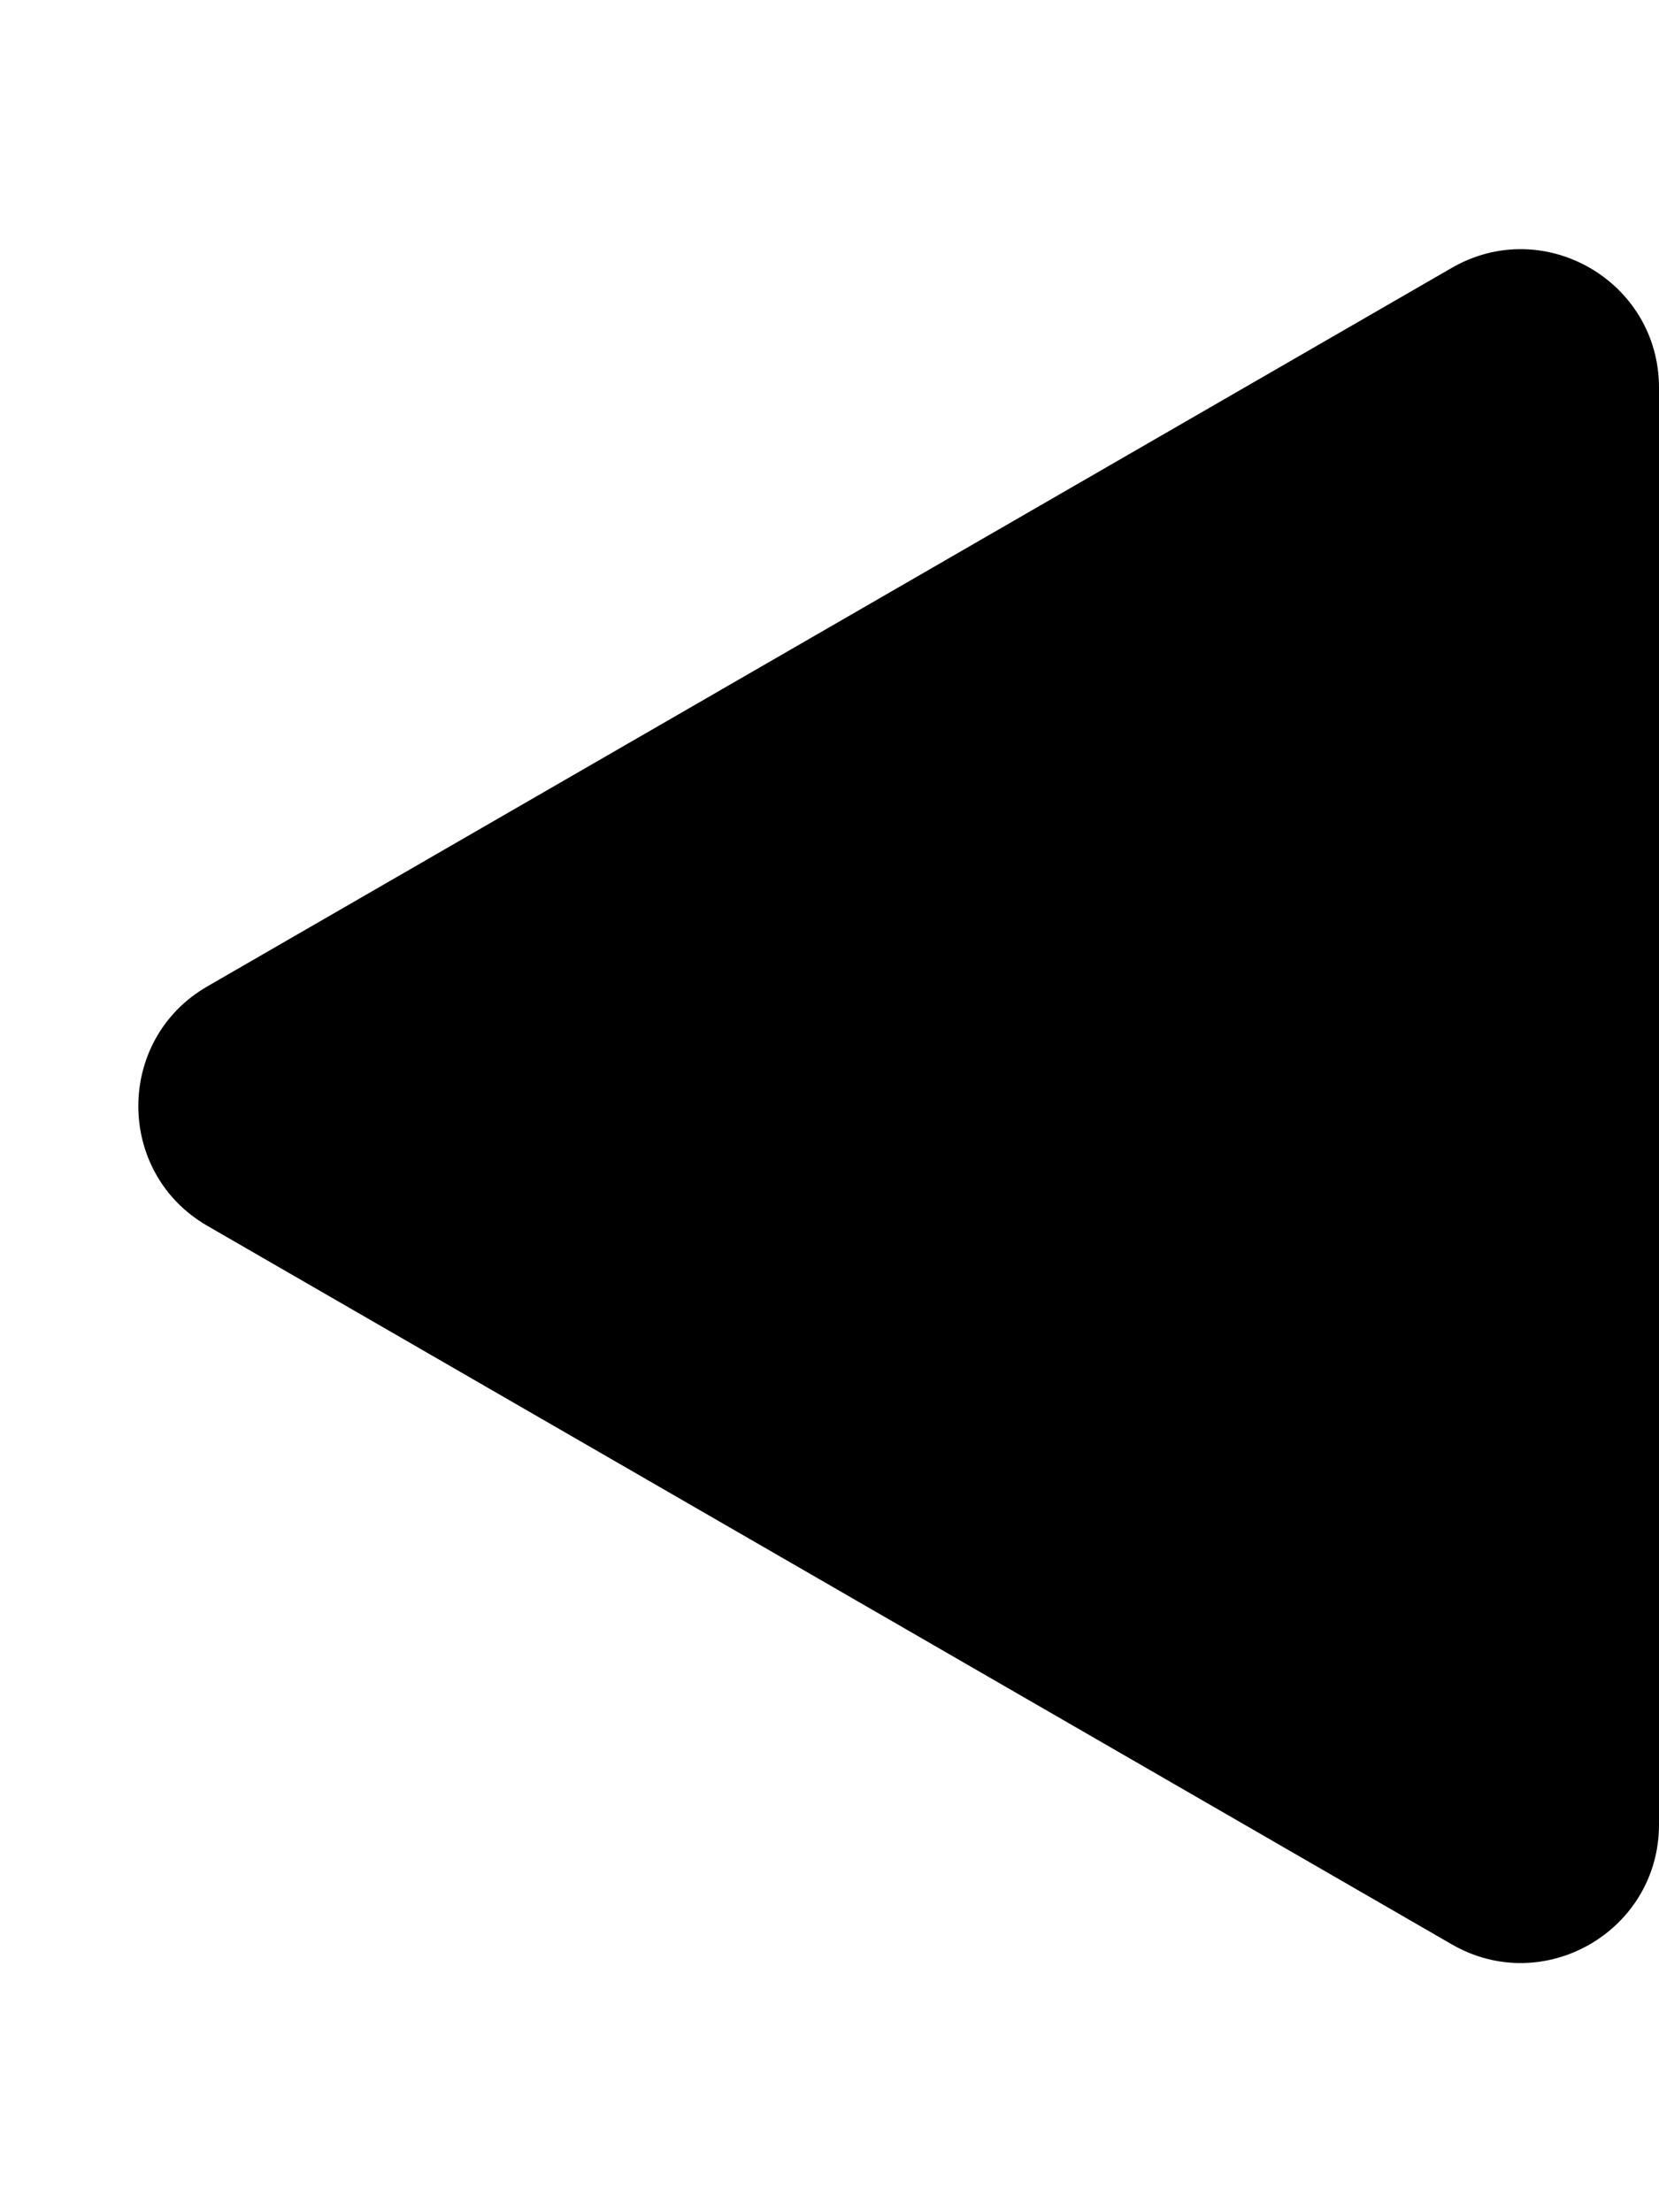<svg width="6" height="8" viewBox="0 0 6 8" fill="none" xmlns="http://www.w3.org/2000/svg">
<path d="M0.75 4.433C0.417 4.241 0.417 3.759 0.75 3.567L5.25 0.969C5.583 0.776 6 1.017 6 1.402L6 6.598C6 6.983 5.583 7.224 5.25 7.031L0.75 4.433Z" fill="black"/>
</svg>
